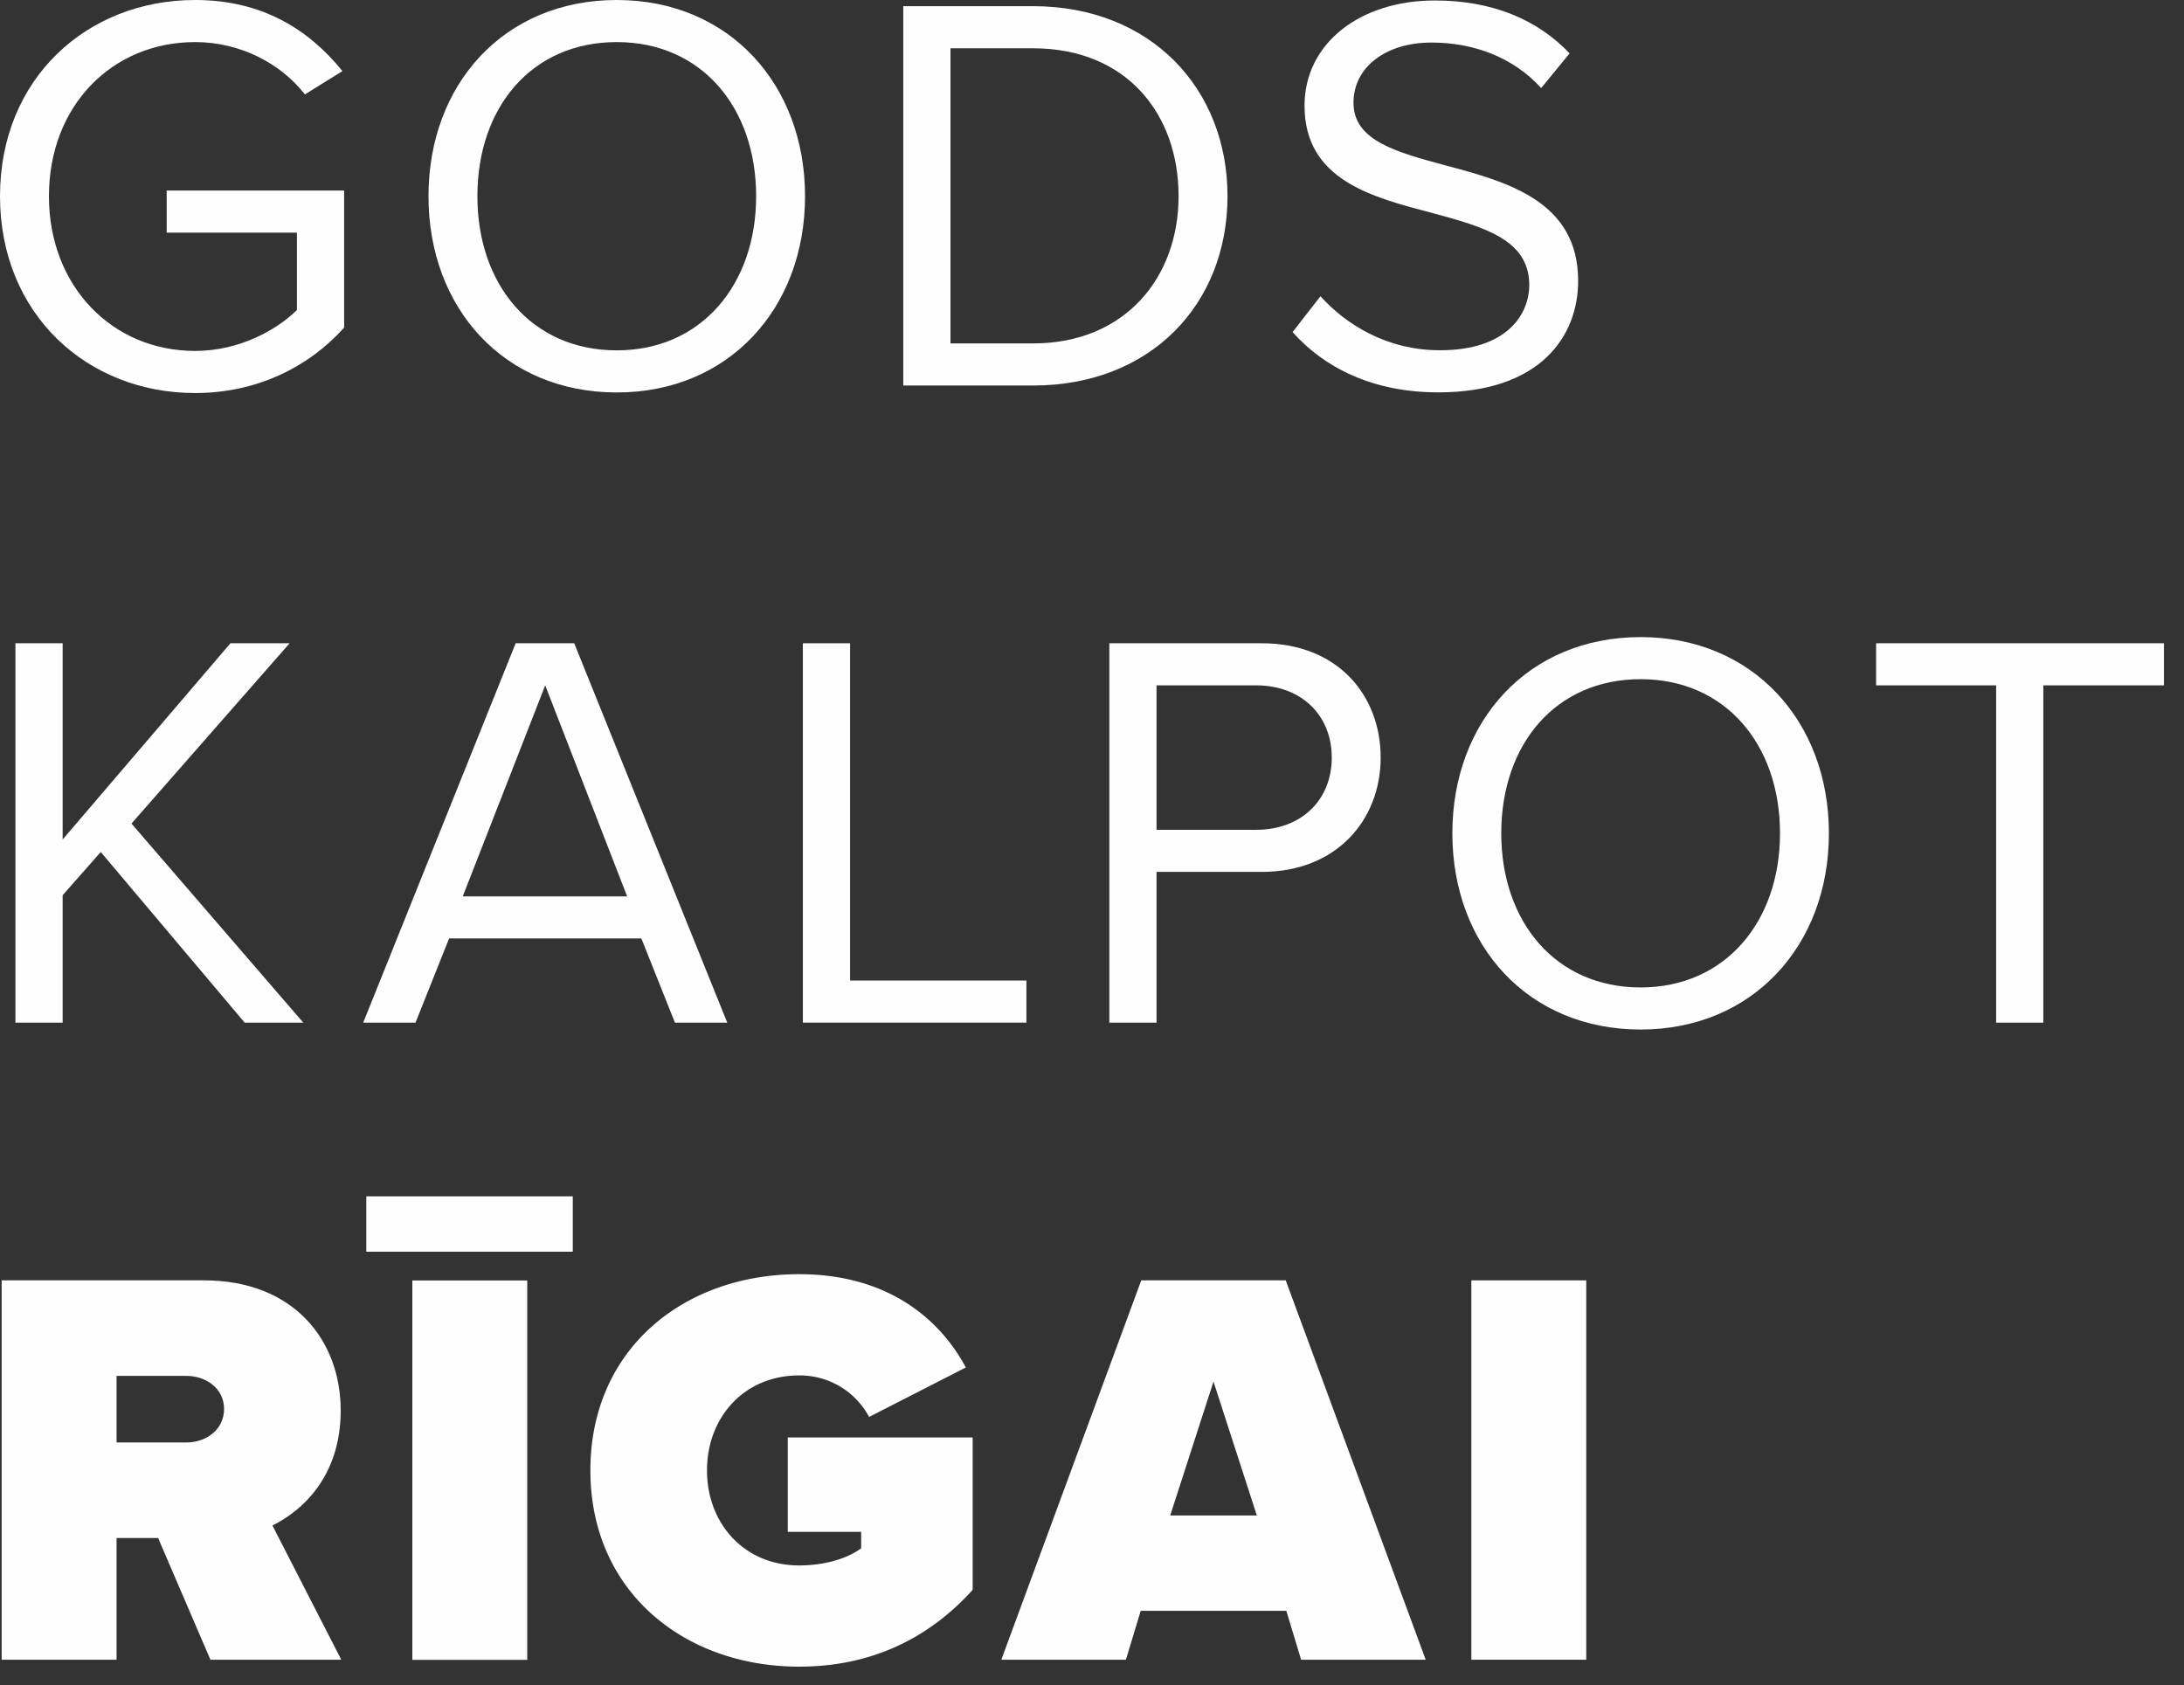 <svg xmlns="http://www.w3.org/2000/svg" xmlns:xlink="http://www.w3.org/1999/xlink" width="92" height="71" viewBox="0 0 92 71"><rect x="0" y="0" width="92" height="71" fill="#333333" stroke="none"/><defs><path id="jk31a" d="M116 2587h14.497v16.558H116z"/><path id="jk31f" d="M124.219 2587c2.827 0 4.792 1.246 6.206 2.995l-1.581.983c-1.007-1.294-2.708-2.205-4.625-2.205-3.499 0-6.158 2.684-6.158 6.494 0 3.786 2.659 6.517 6.158 6.517 1.917 0 3.498-.934 4.289-1.725v-3.259h-5.487v-1.773h7.476v5.775c-1.486 1.654-3.666 2.756-6.278 2.756-4.553 0-8.219-3.331-8.219-8.291 0-4.96 3.666-8.267 8.219-8.267"/><path id="jk31b" d="M134.05 2587h15.862v16.534H134.05z"/><path id="jk31h" d="M141.981 2587c4.72 0 7.931 3.546 7.931 8.267 0 4.72-3.211 8.267-7.931 8.267-4.745 0-7.931-3.547-7.931-8.267 0-4.721 3.186-8.267 7.931-8.267m0 1.773c-3.594 0-5.871 2.756-5.871 6.494 0 3.714 2.277 6.493 5.871 6.493 3.57 0 5.871-2.779 5.871-6.493 0-3.738-2.301-6.494-5.871-6.494"/><path id="jk31i" d="M154.05 2587.26h5.463c4.96 0 8.195 3.474 8.195 8.003 0 4.553-3.235 7.979-8.195 7.979h-5.463zm5.463 14.208c3.882 0 6.134-2.779 6.134-6.205 0-3.45-2.18-6.229-6.134-6.229h-3.475v12.434z"/><path id="jk31j" d="M171.625 2599.48c1.054 1.174 2.778 2.276 5.031 2.276 2.852 0 3.763-1.533 3.763-2.755 0-1.917-1.941-2.444-4.05-3.019-2.563-.671-5.416-1.39-5.416-4.529 0-2.636 2.349-4.433 5.487-4.433 2.445 0 4.337.815 5.679 2.229l-1.197 1.461c-1.198-1.318-2.875-1.917-4.625-1.917-1.917 0-3.282 1.031-3.282 2.54 0 1.605 1.844 2.085 3.881 2.636 2.612.695 5.583 1.51 5.583 4.864 0 2.324-1.582 4.697-5.894 4.697-2.779 0-4.816-1.054-6.135-2.54z"/><path id="jk31k" d="M120.244 2622.894l-1.605 1.821v5.367h-1.989V2614.1h1.989v8.267l7.068-8.267h2.493l-6.662 7.596 7.237 8.386h-2.469z"/><path id="jk31l" d="M143.017 2626.536h-8.099l-1.414 3.546H131.3l6.422-15.982h2.467l6.446 15.982h-2.204zm-7.524-1.772h6.925l-3.451-8.891z"/><path id="jk31m" d="M149.82 2614.1h1.989v14.209h7.428v1.773h-9.417z"/><path id="jk31n" d="M162.73 2614.1h6.421c3.211 0 5.009 2.204 5.009 4.816 0 2.612-1.846 4.816-5.009 4.816h-4.432v6.35h-1.989zm6.183 1.773h-4.194v6.086h4.194c1.893 0 3.187-1.246 3.187-3.043 0-1.797-1.294-3.043-3.187-3.043z"/><path id="jk31o" d="M185.111 2613.84c4.721 0 7.931 3.546 7.931 8.267 0 4.72-3.21 8.266-7.931 8.266-4.745 0-7.931-3.546-7.931-8.266 0-4.721 3.186-8.267 7.931-8.267m0 1.773c-3.594 0-5.871 2.755-5.871 6.494 0 3.714 2.277 6.493 5.871 6.493 3.57 0 5.871-2.779 5.871-6.493 0-3.739-2.301-6.494-5.871-6.494"/><path id="jk31c" d="M195.03 2614.1h12.125v15.982H195.03z"/><path id="jk31q" d="M200.086 2615.873h-5.056v-1.773h12.125v1.773h-5.08v14.209h-1.989z"/><path id="jk31r" d="M122.66 2651.794h-1.75v5.128h-4.84v-15.982h8.531c3.737 0 5.751 2.491 5.751 5.487 0 2.755-1.606 4.217-2.876 4.84l2.9 5.655h-5.512zm1.198-6.829h-2.948v2.804h2.948c.814 0 1.581-.528 1.581-1.414 0-.863-.767-1.39-1.581-1.39z"/><path id="jk31d" d="M116 2657.212h91.157V2587H116z"/><path id="jk31t" d="M131.43 2639.733h8.698v-2.333h-8.698zm1.94 17.195h4.84v-15.984h-4.84z"/><path id="jk31u" d="M149.664 2640.68c3.714 0 5.918 1.869 7.021 3.93l-4.074 2.084a3.308 3.308 0 0 0-2.947-1.749c-2.324 0-3.882 1.773-3.882 4.002 0 2.228 1.558 4.003 3.882 4.003 1.031 0 1.989-.265 2.612-.721v-.695h-3.091v-3.977h7.788v6.422c-1.774 1.965-4.17 3.235-7.309 3.235-4.84 0-8.794-3.163-8.794-8.267 0-5.128 3.954-8.267 8.794-8.267"/><path id="jk31v" d="M170.186 2654.861h-6.134l-.623 2.061h-5.249l5.895-15.982h6.086l5.896 15.982h-5.248zm-4.892-4.015h3.65l-1.826-5.642z"/><path id="jk31w" d="M177.98 2656.922h4.84v-15.982h-4.84z"/><clipPath id="jk31e"><use xlink:href="#jk31a"/></clipPath><clipPath id="jk31g"><use xlink:href="#jk31b"/></clipPath><clipPath id="jk31p"><use xlink:href="#jk31c"/></clipPath><clipPath id="jk31s"><use xlink:href="#jk31d"/></clipPath></defs><g><g transform="translate(-116 -2587)"><g><g><g/><g clip-path="url(#jk31e)"><use fill="#fefefe" xlink:href="#jk31f"/></g></g><g><g/><g clip-path="url(#jk31g)"><use fill="#fefefe" xlink:href="#jk31h"/></g></g><g><use fill="#fefefe" xlink:href="#jk31i"/></g><g><use fill="#fefefe" xlink:href="#jk31j"/></g><g><use fill="#fefefe" xlink:href="#jk31k"/></g><g><use fill="#fefefe" xlink:href="#jk31l"/></g><g><use fill="#fefefe" xlink:href="#jk31m"/></g><g><use fill="#fefefe" xlink:href="#jk31n"/></g><g><use fill="#fefefe" xlink:href="#jk31o"/></g><g><g/><g clip-path="url(#jk31p)"><use fill="#fefefe" xlink:href="#jk31q"/></g></g><g><use fill="#fefefe" xlink:href="#jk31r"/></g><g/><g clip-path="url(#jk31s)"><use fill="#fefefe" xlink:href="#jk31t"/></g><g clip-path="url(#jk31s)"><use fill="#fefefe" xlink:href="#jk31u"/></g><g clip-path="url(#jk31s)"><use fill="#fefefe" xlink:href="#jk31v"/></g><g clip-path="url(#jk31s)"><use fill="#fefefe" xlink:href="#jk31w"/></g></g></g></g></svg>